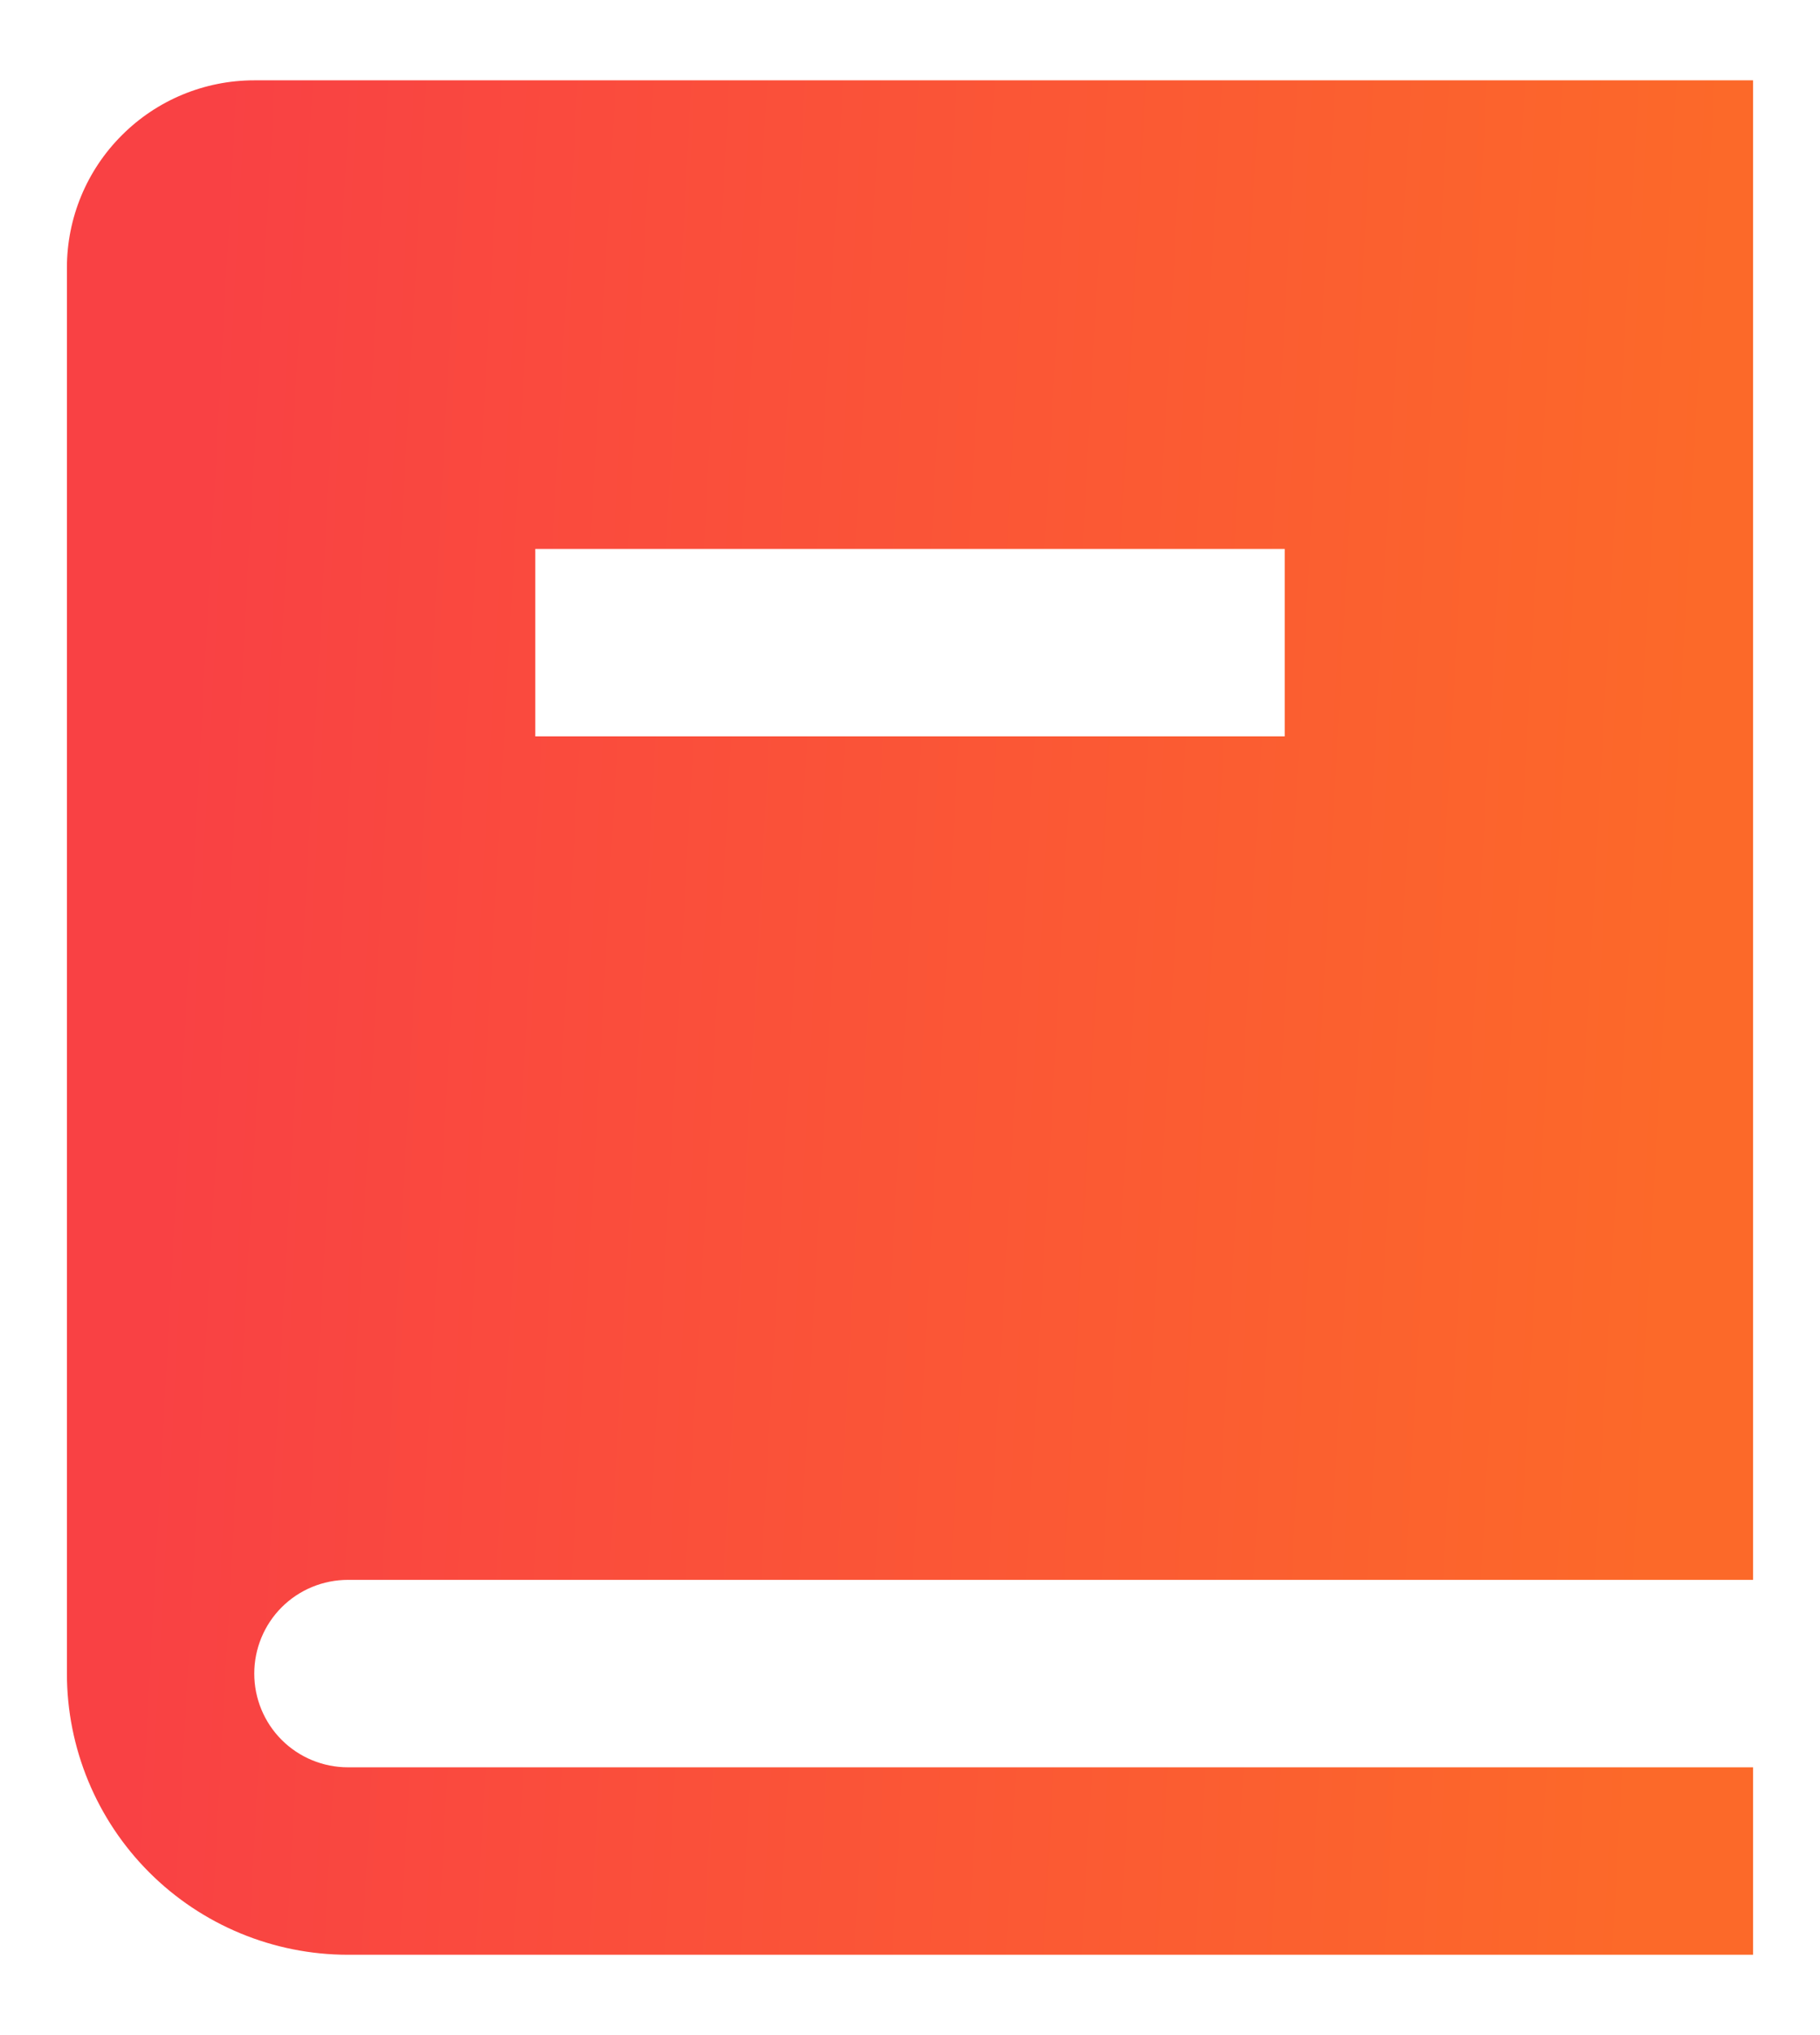 <svg width="17" height="19" viewBox="0 0 17 19" fill="none" xmlns="http://www.w3.org/2000/svg">
<path d="M16.375 14.75H3.25C3.018 14.75 2.795 14.842 2.631 15.006C2.467 15.17 2.375 15.393 2.375 15.625C2.375 15.857 2.467 16.08 2.631 16.244C2.795 16.408 3.018 16.5 3.25 16.5H16.375V18.25H3.25C2.554 18.25 1.886 17.973 1.394 17.481C0.902 16.989 0.625 16.321 0.625 15.625V2.5C0.625 2.036 0.809 1.591 1.138 1.263C1.466 0.934 1.911 0.75 2.375 0.75H16.375V14.75ZM12 6.875V5.125H5V6.875H12Z" fill="url(#paint0_linear_323:5939)"/>
<defs>
<linearGradient id="paint0_linear_323:5939" x1="1.719" y1="6.438" x2="15.844" y2="7.21" gradientUnits="userSpaceOnUse">
<stop stop-color="#F94144"/>
<stop offset="1" stop-color="#FC6929"/>
</linearGradient>
</defs>
</svg>
